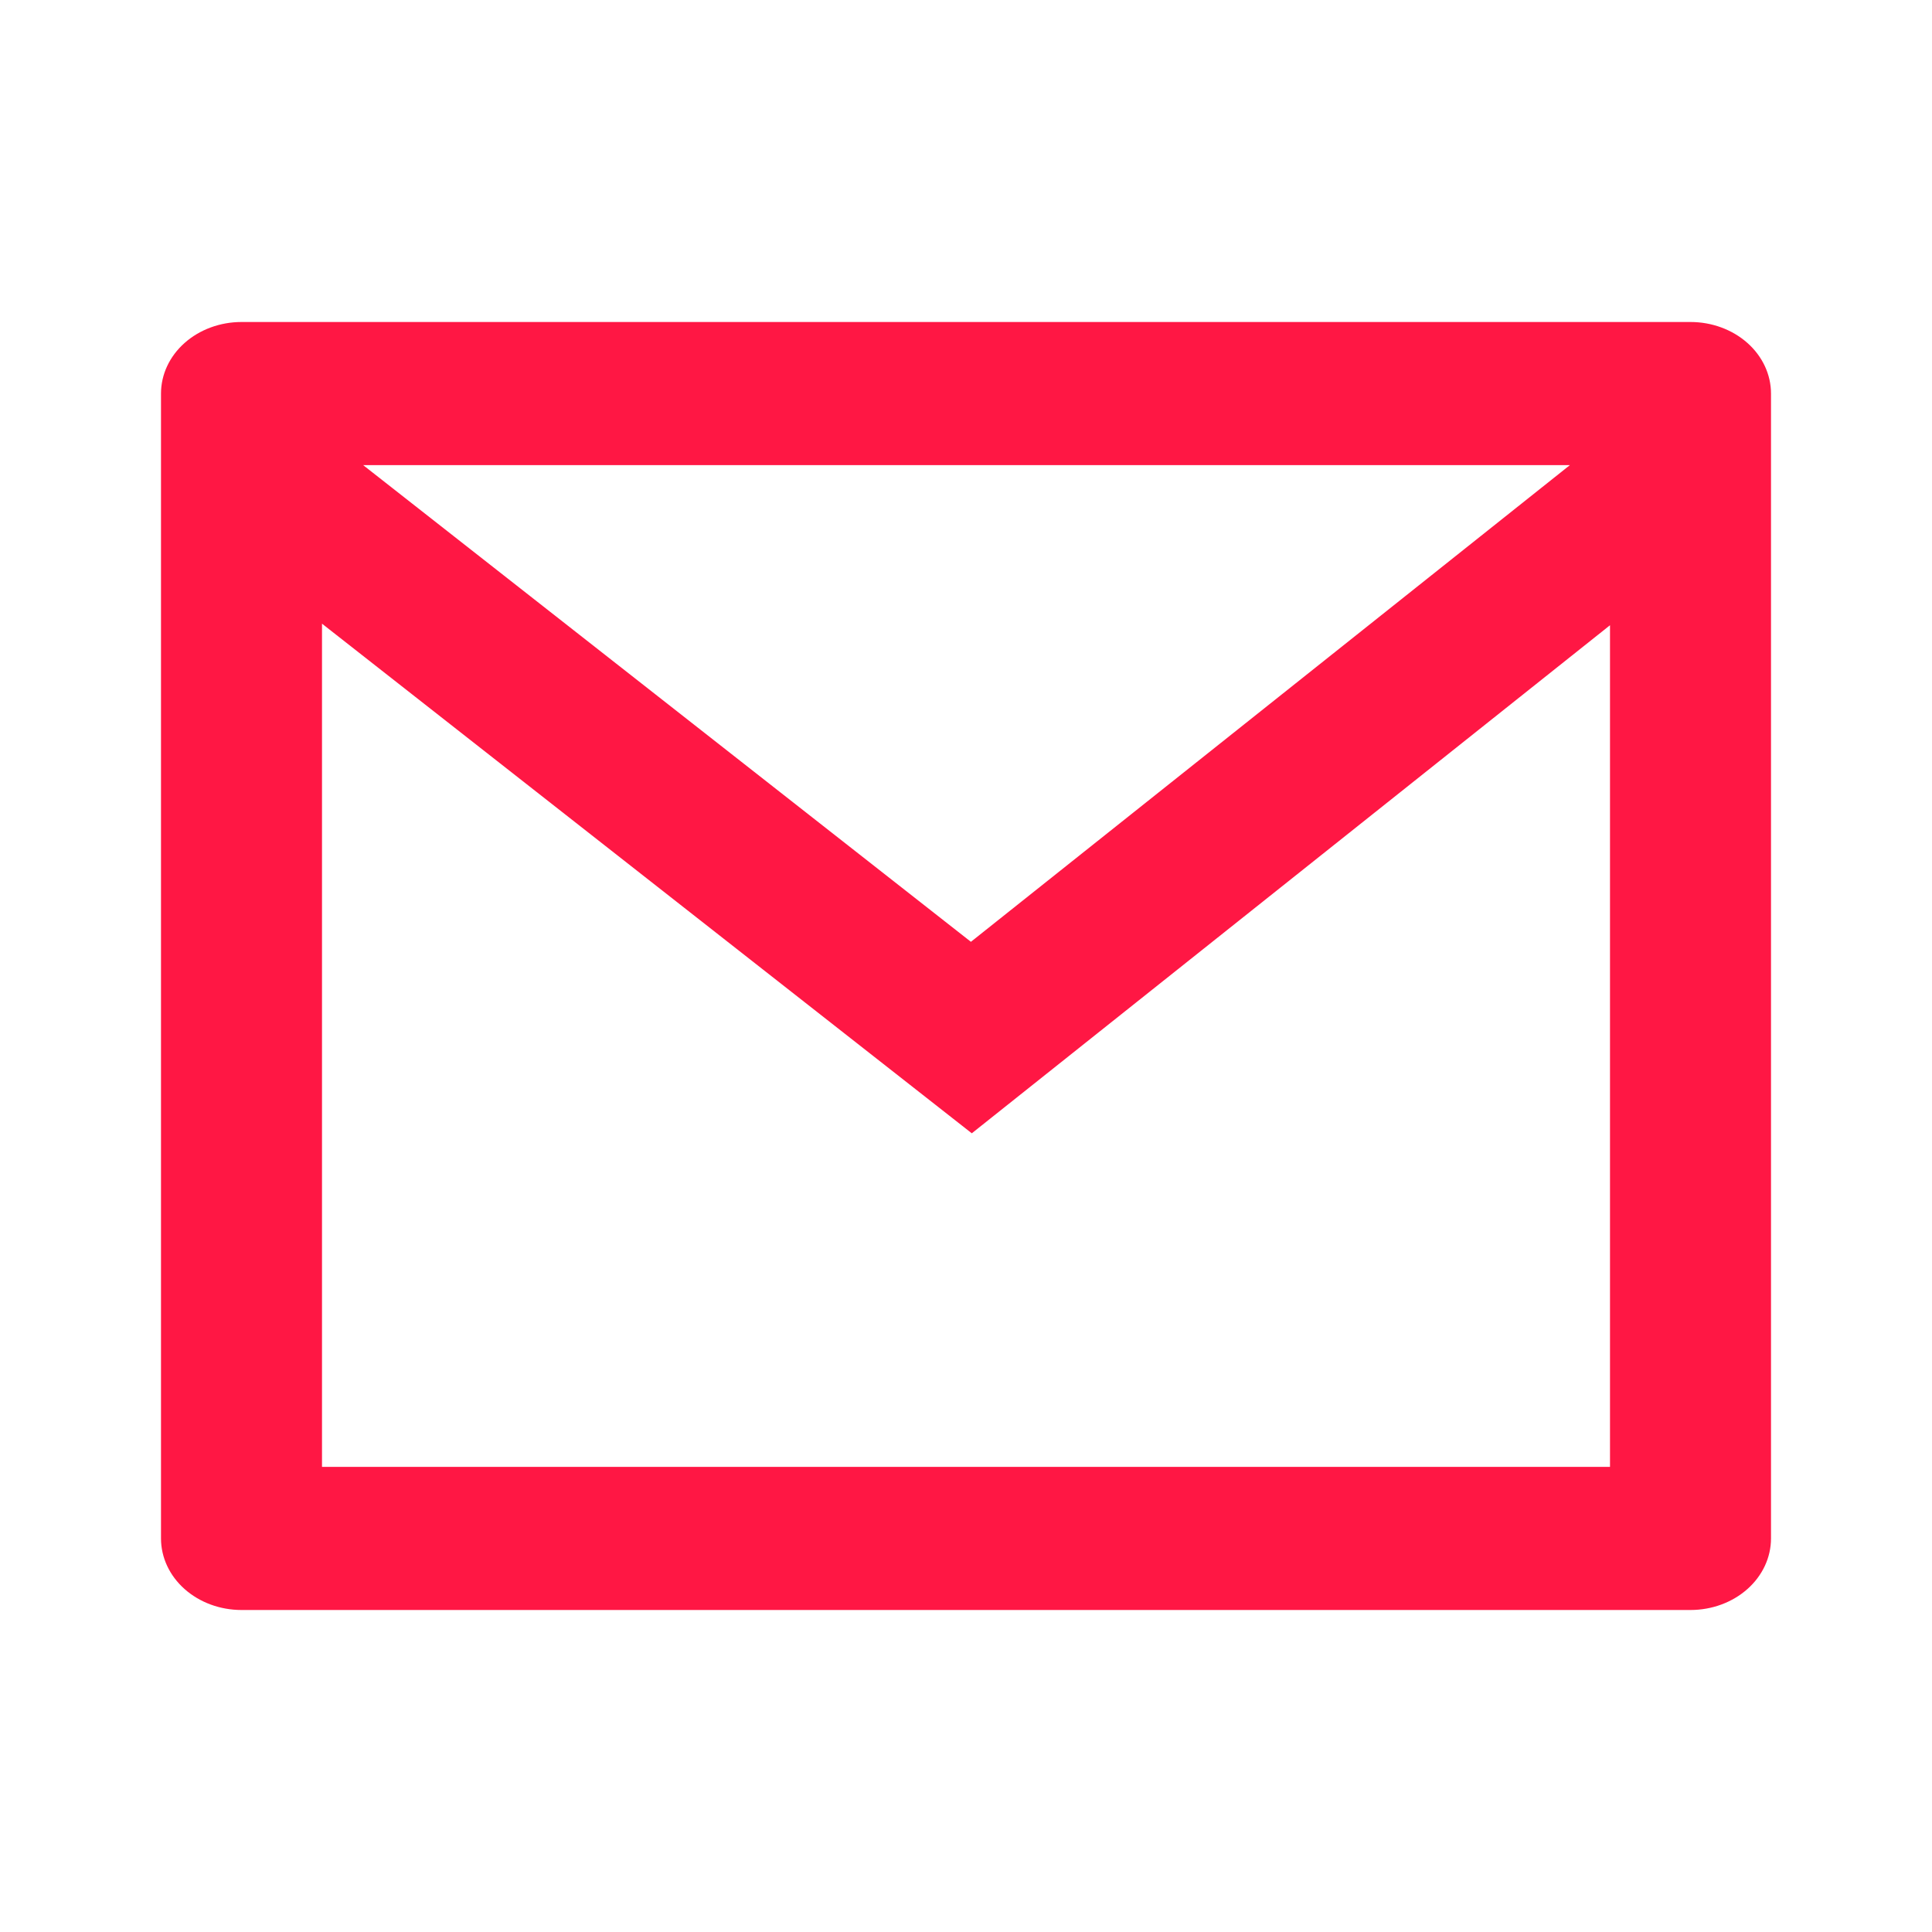 <?xml version="1.0" encoding="UTF-8"?> <svg xmlns="http://www.w3.org/2000/svg" width="96" height="96" viewBox="0 0 96 96" fill="none"> <path d="M12 16H84C85.061 16 86.078 16.375 86.828 17.041C87.579 17.708 88 18.613 88 19.556V76.444C88 77.387 87.579 78.292 86.828 78.959C86.078 79.625 85.061 80 84 80H12C10.939 80 9.922 79.625 9.172 78.959C8.421 78.292 8 77.387 8 76.444V19.556C8 18.613 8.421 17.708 9.172 17.041C9.922 16.375 10.939 16 12 16ZM80 31.068L48.288 56.313L16 30.99V72.889H80V31.068ZM18.044 23.111L48.244 46.798L78.008 23.111H18.044Z" fill="#FF1744"></path> </svg> 